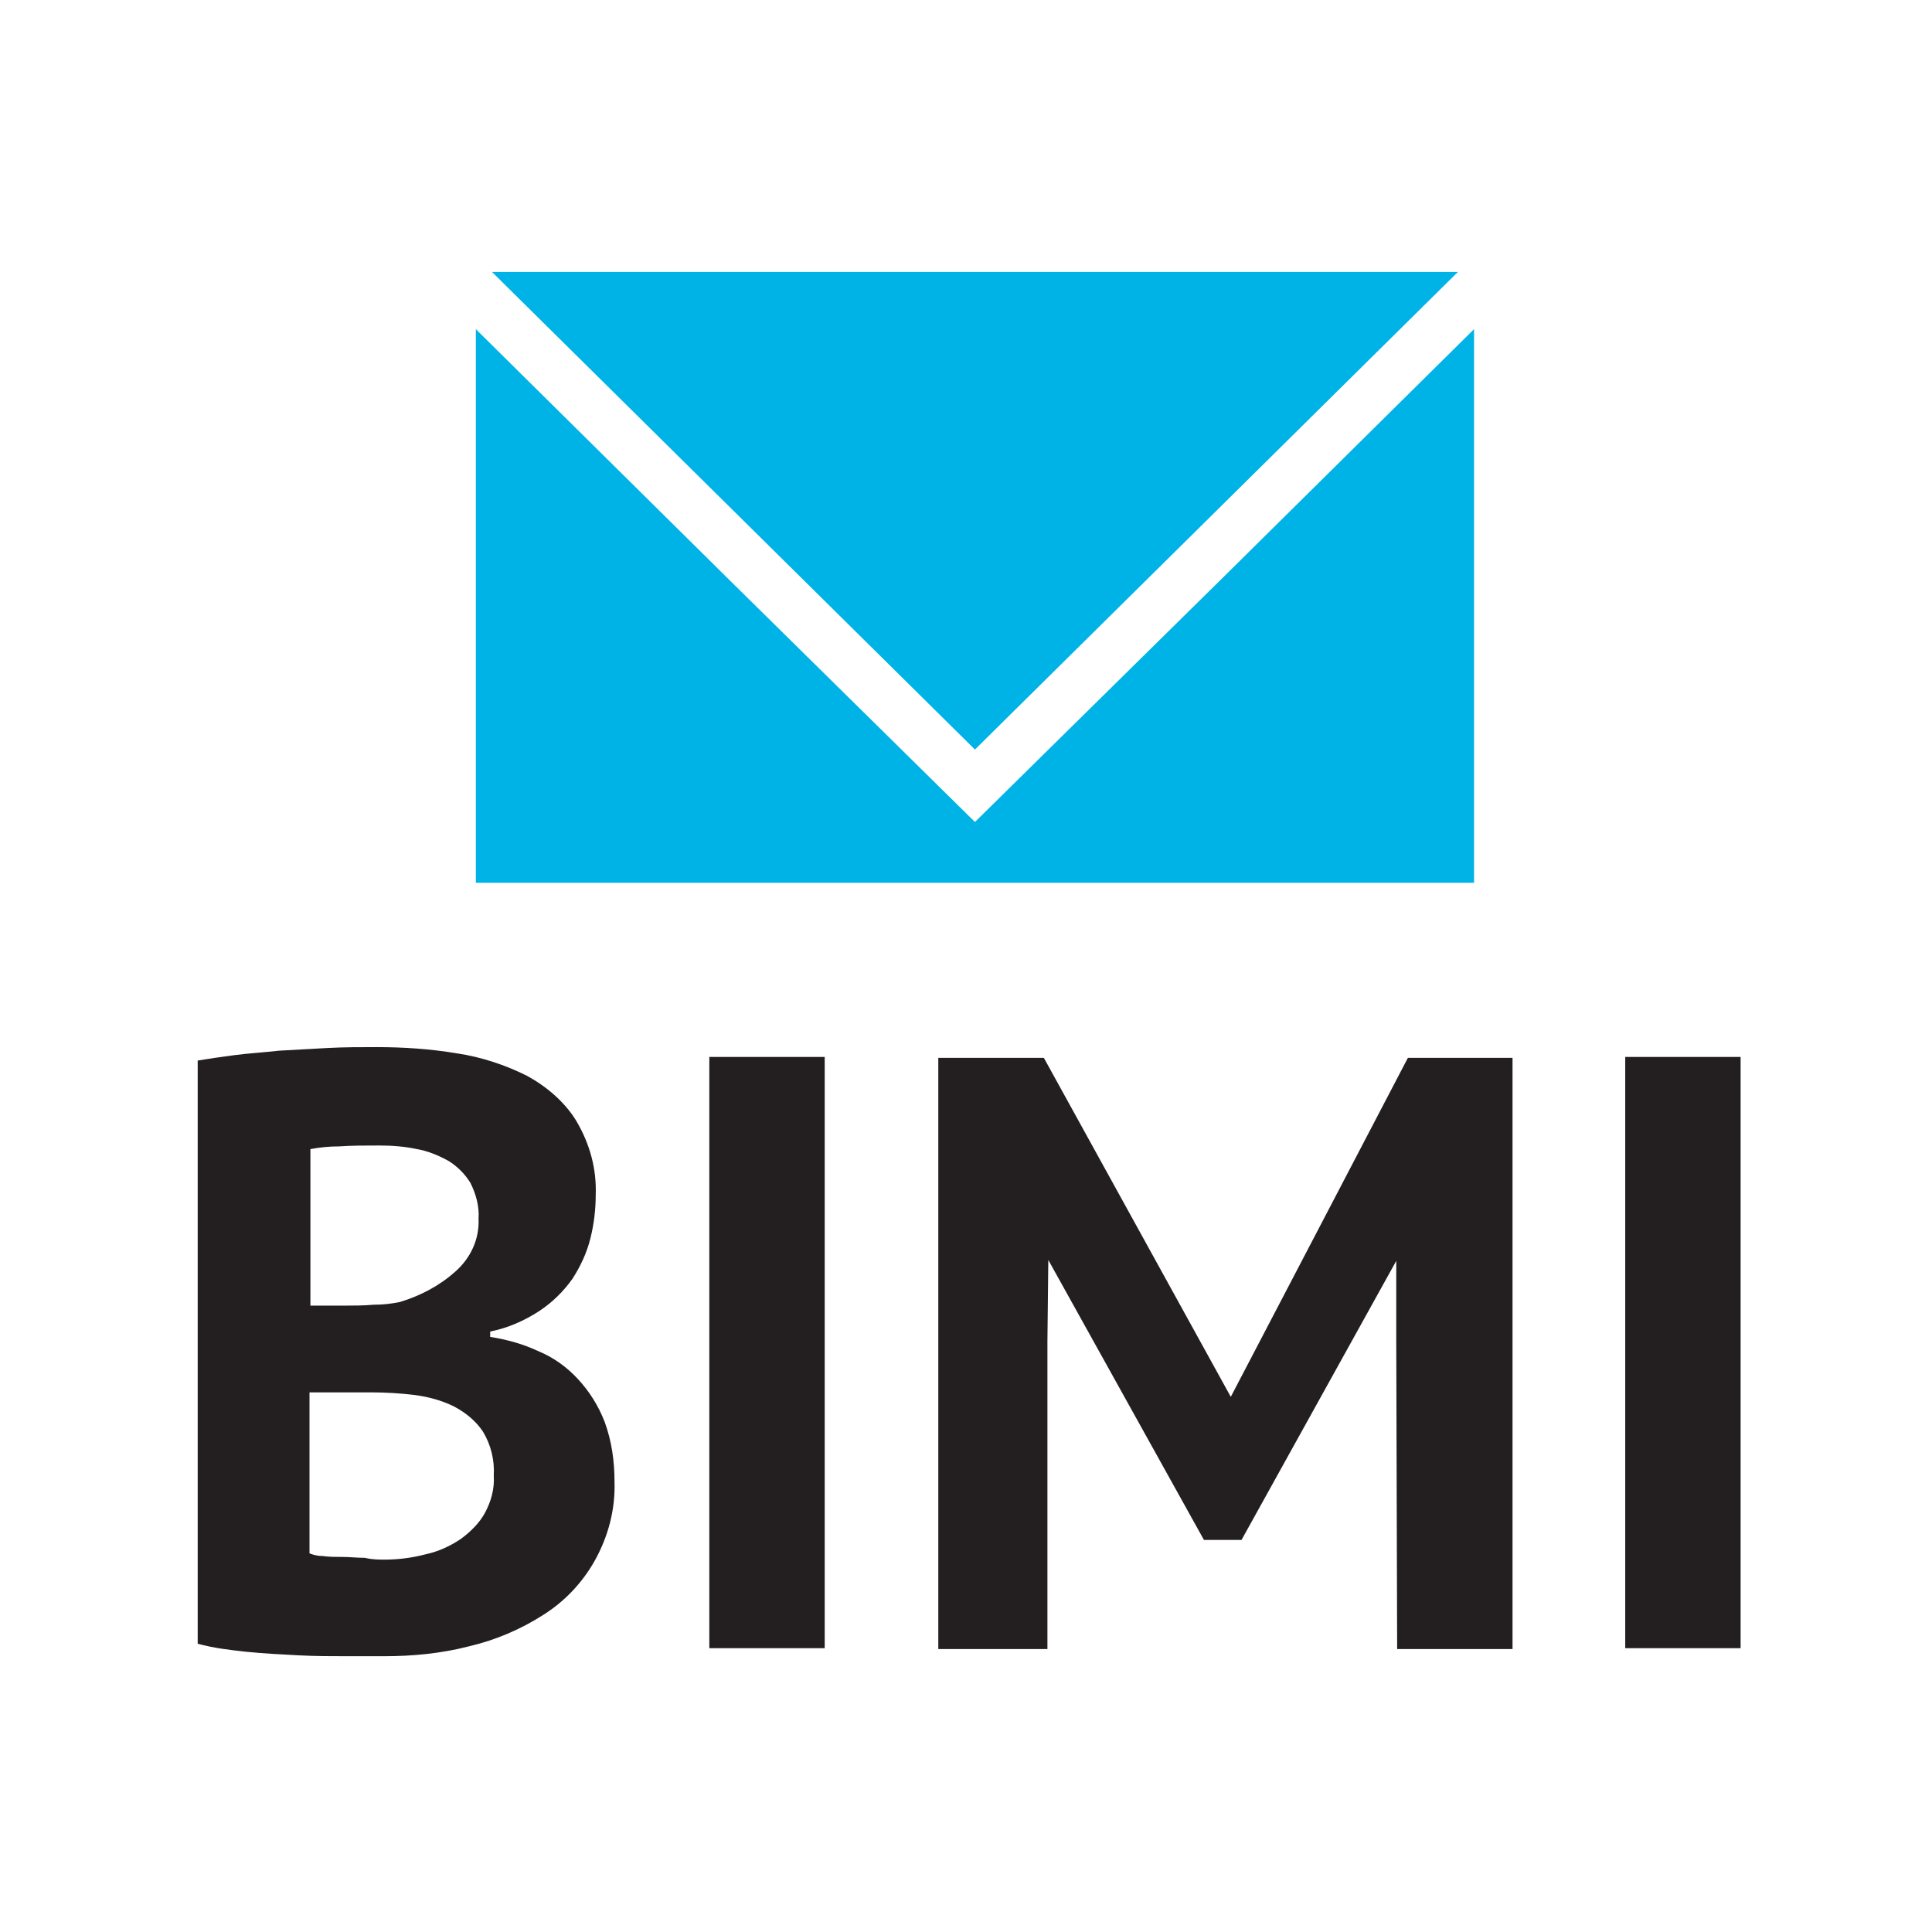 <?xml version="1.0" encoding="utf-8"?>
<!-- Generator: Adobe Illustrator 24.1.0, SVG Export Plug-In . SVG Version: 6.00 Build 0)  -->
<svg version="1.2" baseProfile="tiny-ps"
         id="svg22" xmlns:cc="http://creativecommons.org/ns#" xmlns:dc="http://purl.org/dc/elements/1.1/" xmlns:inkscape="http://www.inkscape.org/namespaces/inkscape" xmlns:rdf="http://www.w3.org/1999/02/22-rdf-syntax-ns#" xmlns:sodipodi="http://sodipodi.sourceforge.net/DTD/sodipodi-0.dtd" xmlns:svg="http://www.w3.org/2000/svg"
         xmlns="http://www.w3.org/2000/svg" xmlns:xlink="http://www.w3.org/1999/xlink" viewBox="0 0 216 216"
         xml:space="preserve">
   <title>fsecurity</title>
<g id="g16" transform="translate(22.003,12.468)" fill="#FFFFFF">
        <path id="path8" fill="#231F20" d="M44.6,121.1c0,1.7-0.2,3.3-0.6,4.9c-0.4,1.6-1.1,3.1-2,4.5
                c-1,1.4-2.2,2.6-3.7,3.6c-1.7,1.1-3.5,1.9-5.5,2.3v0.6c1.9,0.3,3.7,0.8,5.4,1.6c1.7,0.7,3.2,1.8,4.4,3.1c1.3,1.4,2.3,3,3,4.8
                c0.8,2.2,1.1,4.4,1.1,6.7c0.1,3.1-0.7,6.1-2.2,8.8c-1.4,2.5-3.4,4.6-5.8,6.1c-2.5,1.6-5.3,2.8-8.3,3.5c-3.1,0.8-6.3,1.1-9.5,1.1
                h-4.1c-1.7,0-3.5,0-5.4-0.1c-1.9-0.1-3.9-0.2-5.9-0.4c-1.8-0.2-3.6-0.4-5.4-0.9v-65.2c1.2-0.2,2.6-0.4,4.1-0.6
                c1.5-0.2,3.2-0.3,5-0.5c1.8-0.1,3.6-0.2,5.4-0.3c1.9-0.1,3.7-0.1,5.5-0.1c3,0,6,0.2,9,0.7c2.7,0.4,5.4,1.3,7.8,2.5
                c2.2,1.2,4.2,2.9,5.5,5C44,115.5,44.7,118.3,44.6,121.1L44.6,121.1z M16.7,133.5c0.9,0,1.9,0,3.1-0.1c1,0,1.9-0.1,2.9-0.3
                c2.3-0.7,4.4-1.8,6.2-3.4c1.7-1.5,2.7-3.6,2.6-5.9c0.1-1.4-0.3-2.8-0.9-4c-0.6-1-1.5-1.9-2.5-2.5c-1.1-0.6-2.3-1.1-3.5-1.3
                c-1.4-0.3-2.8-0.4-4.2-0.4c-1.6,0-3.1,0-4.5,0.1c-1.1,0-2.1,0.1-3.2,0.3v17.5L16.7,133.5z M21,161.9c1.5,0,3.1-0.2,4.6-0.6
                c1.4-0.3,2.7-0.9,3.9-1.7c1.1-0.8,2.1-1.8,2.7-2.9c0.7-1.3,1.1-2.7,1-4.2c0.1-1.7-0.3-3.4-1.2-4.9c-0.8-1.2-1.9-2.1-3.2-2.8
                c-1.4-0.7-2.9-1.1-4.4-1.3c-1.6-0.2-3.3-0.3-4.9-0.3h-6.9v18c0.5,0.2,1,0.3,1.5,0.3c0.7,0.1,1.4,0.1,2.2,0.1c0.8,0,1.6,0.1,2.5,0.1
                C19.6,161.9,20.4,161.9,21,161.9L21,161.9z"/>
        <path id="path10" fill="#231F20" d="M57.3,105.7h12.9v66.1H57.3V105.7z"/>
        <path id="path12" fill="#231F20" d="M134.1,137.6l0-9.1l-17.3,31.2h-4.2l-17.4-31.3l-0.1,9.1
                v34.4H82.9v-66.1h11.8l20.9,37.9l19.8-37.9h11.7v66.1h-12.9L134.1,137.6z"/>
        <path id="path14" fill="#231F20" d="M159.7,105.7h12.9v66.1h-12.9V105.7z"/>
</g>
<polygon id="polygon18" fill="#00B3E6" points="109,91.9 81.1,64.4 53.2,36.8 53.2,98.7 164.8,98.7 164.8,36.8 136.9,64.4 "/>
<polygon id="polygon20" fill="#00B3E6" points="82,57.1 109,83.8 136,57.1 163,30.4 109,30.4 55,30.4 "/>
</svg>
